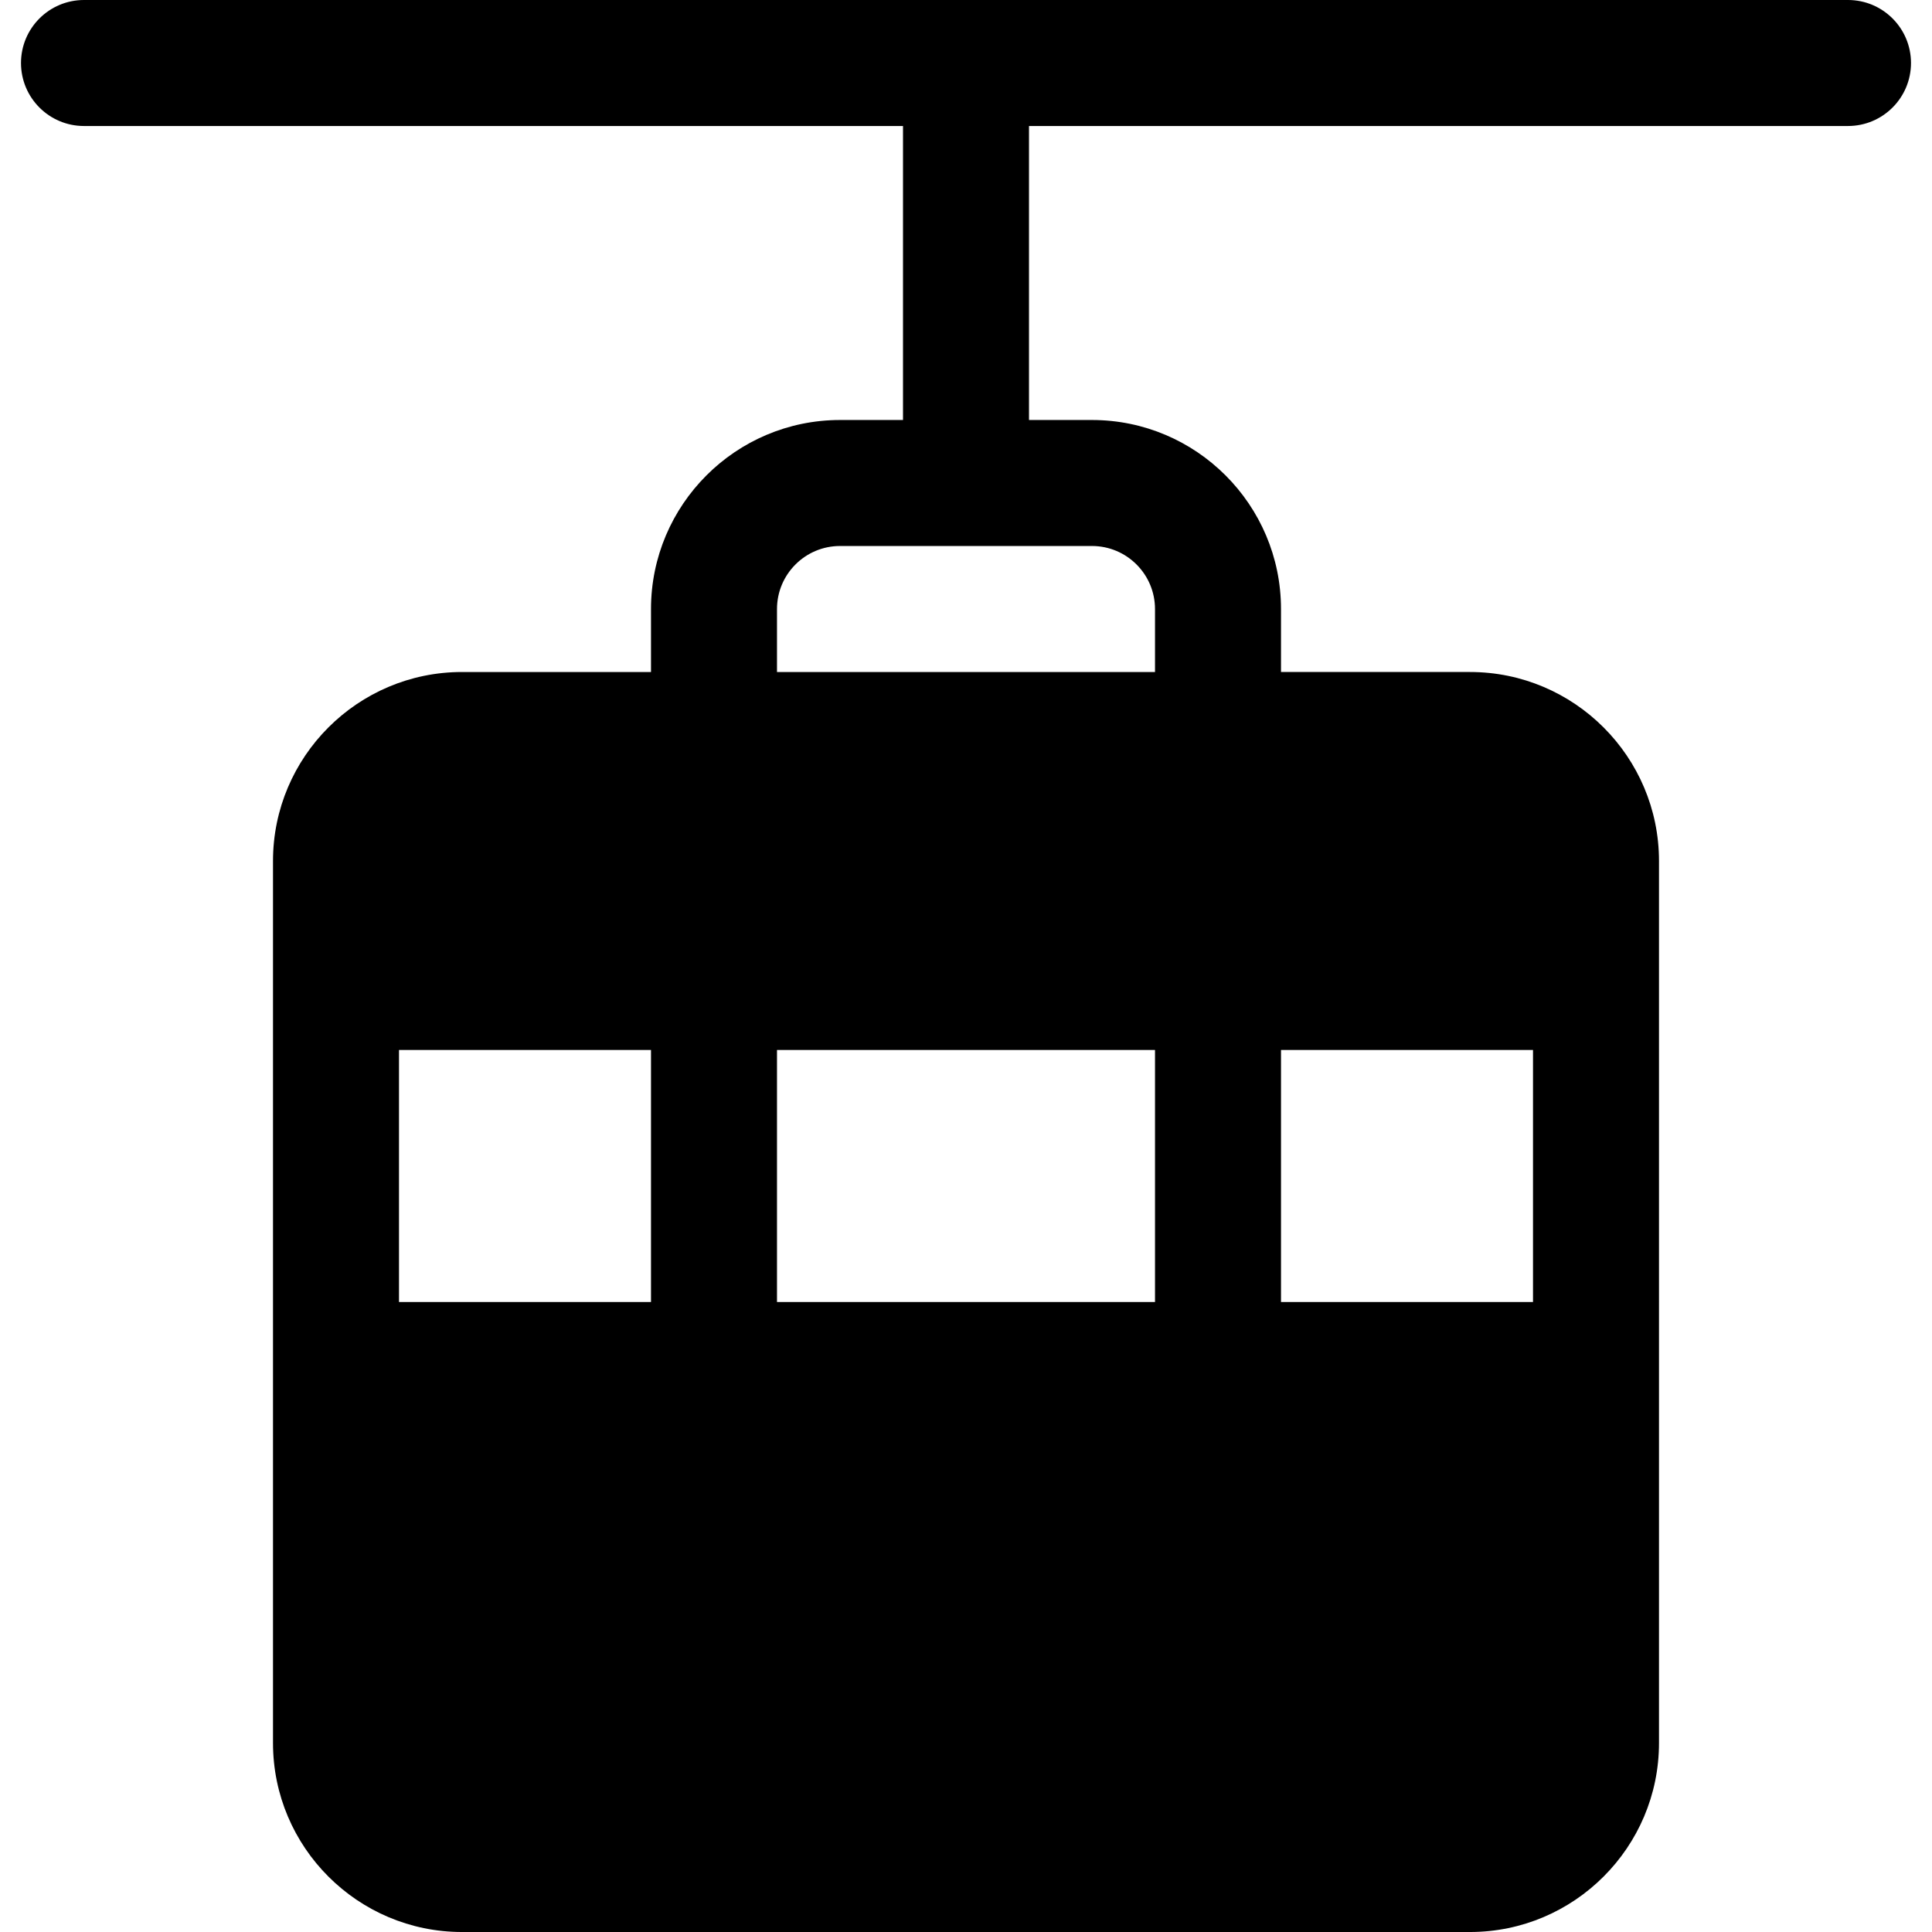 <?xml version="1.0" encoding="iso-8859-1"?>
<!-- Uploaded to: SVG Repo, www.svgrepo.com, Generator: SVG Repo Mixer Tools -->
<svg fill="#000000" height="800px" width="800px" version="1.1" id="Layer_1" xmlns="http://www.w3.org/2000/svg" xmlns:xlink="http://www.w3.org/1999/xlink" 
	 viewBox="0 0 512 512" xml:space="preserve">
<g>
	<g>
		<path d="M489.739,0H22.261C13.038,0,5.565,7.473,5.565,16.696c0,9.223,7.473,16.696,16.696,16.696h217.044v77.913h-16.696
			c-27.619,0-50.087,22.468-50.087,50.087v16.696h-50.087c-27.619,0-50.087,22.468-50.087,50.087v233.739
			c0,27.619,22.468,50.087,50.087,50.087c6.786,0,249.266,0,267.13,0c27.619,0,50.087-22.468,50.087-50.087V228.174
			c0-27.619-22.468-50.087-50.087-50.087h-50.087v-16.696c0-27.619-22.468-50.087-50.087-50.087h-16.696V33.391h217.043
			c9.217,0,16.696-7.473,16.696-16.696C506.435,7.473,498.956,0,489.739,0z M172.522,345.043h-66.783v-66.783h66.783V345.043z
			 M339.478,278.261h66.783v66.783h-66.783V278.261z M306.087,345.043H205.913v-66.783h100.174V345.043z M289.391,144.696
			c9.206,0,16.696,7.49,16.696,16.696v16.696H205.913v-16.696c0-9.206,7.49-16.696,16.696-16.696H289.391z"/>
	</g>
</g>
</svg>